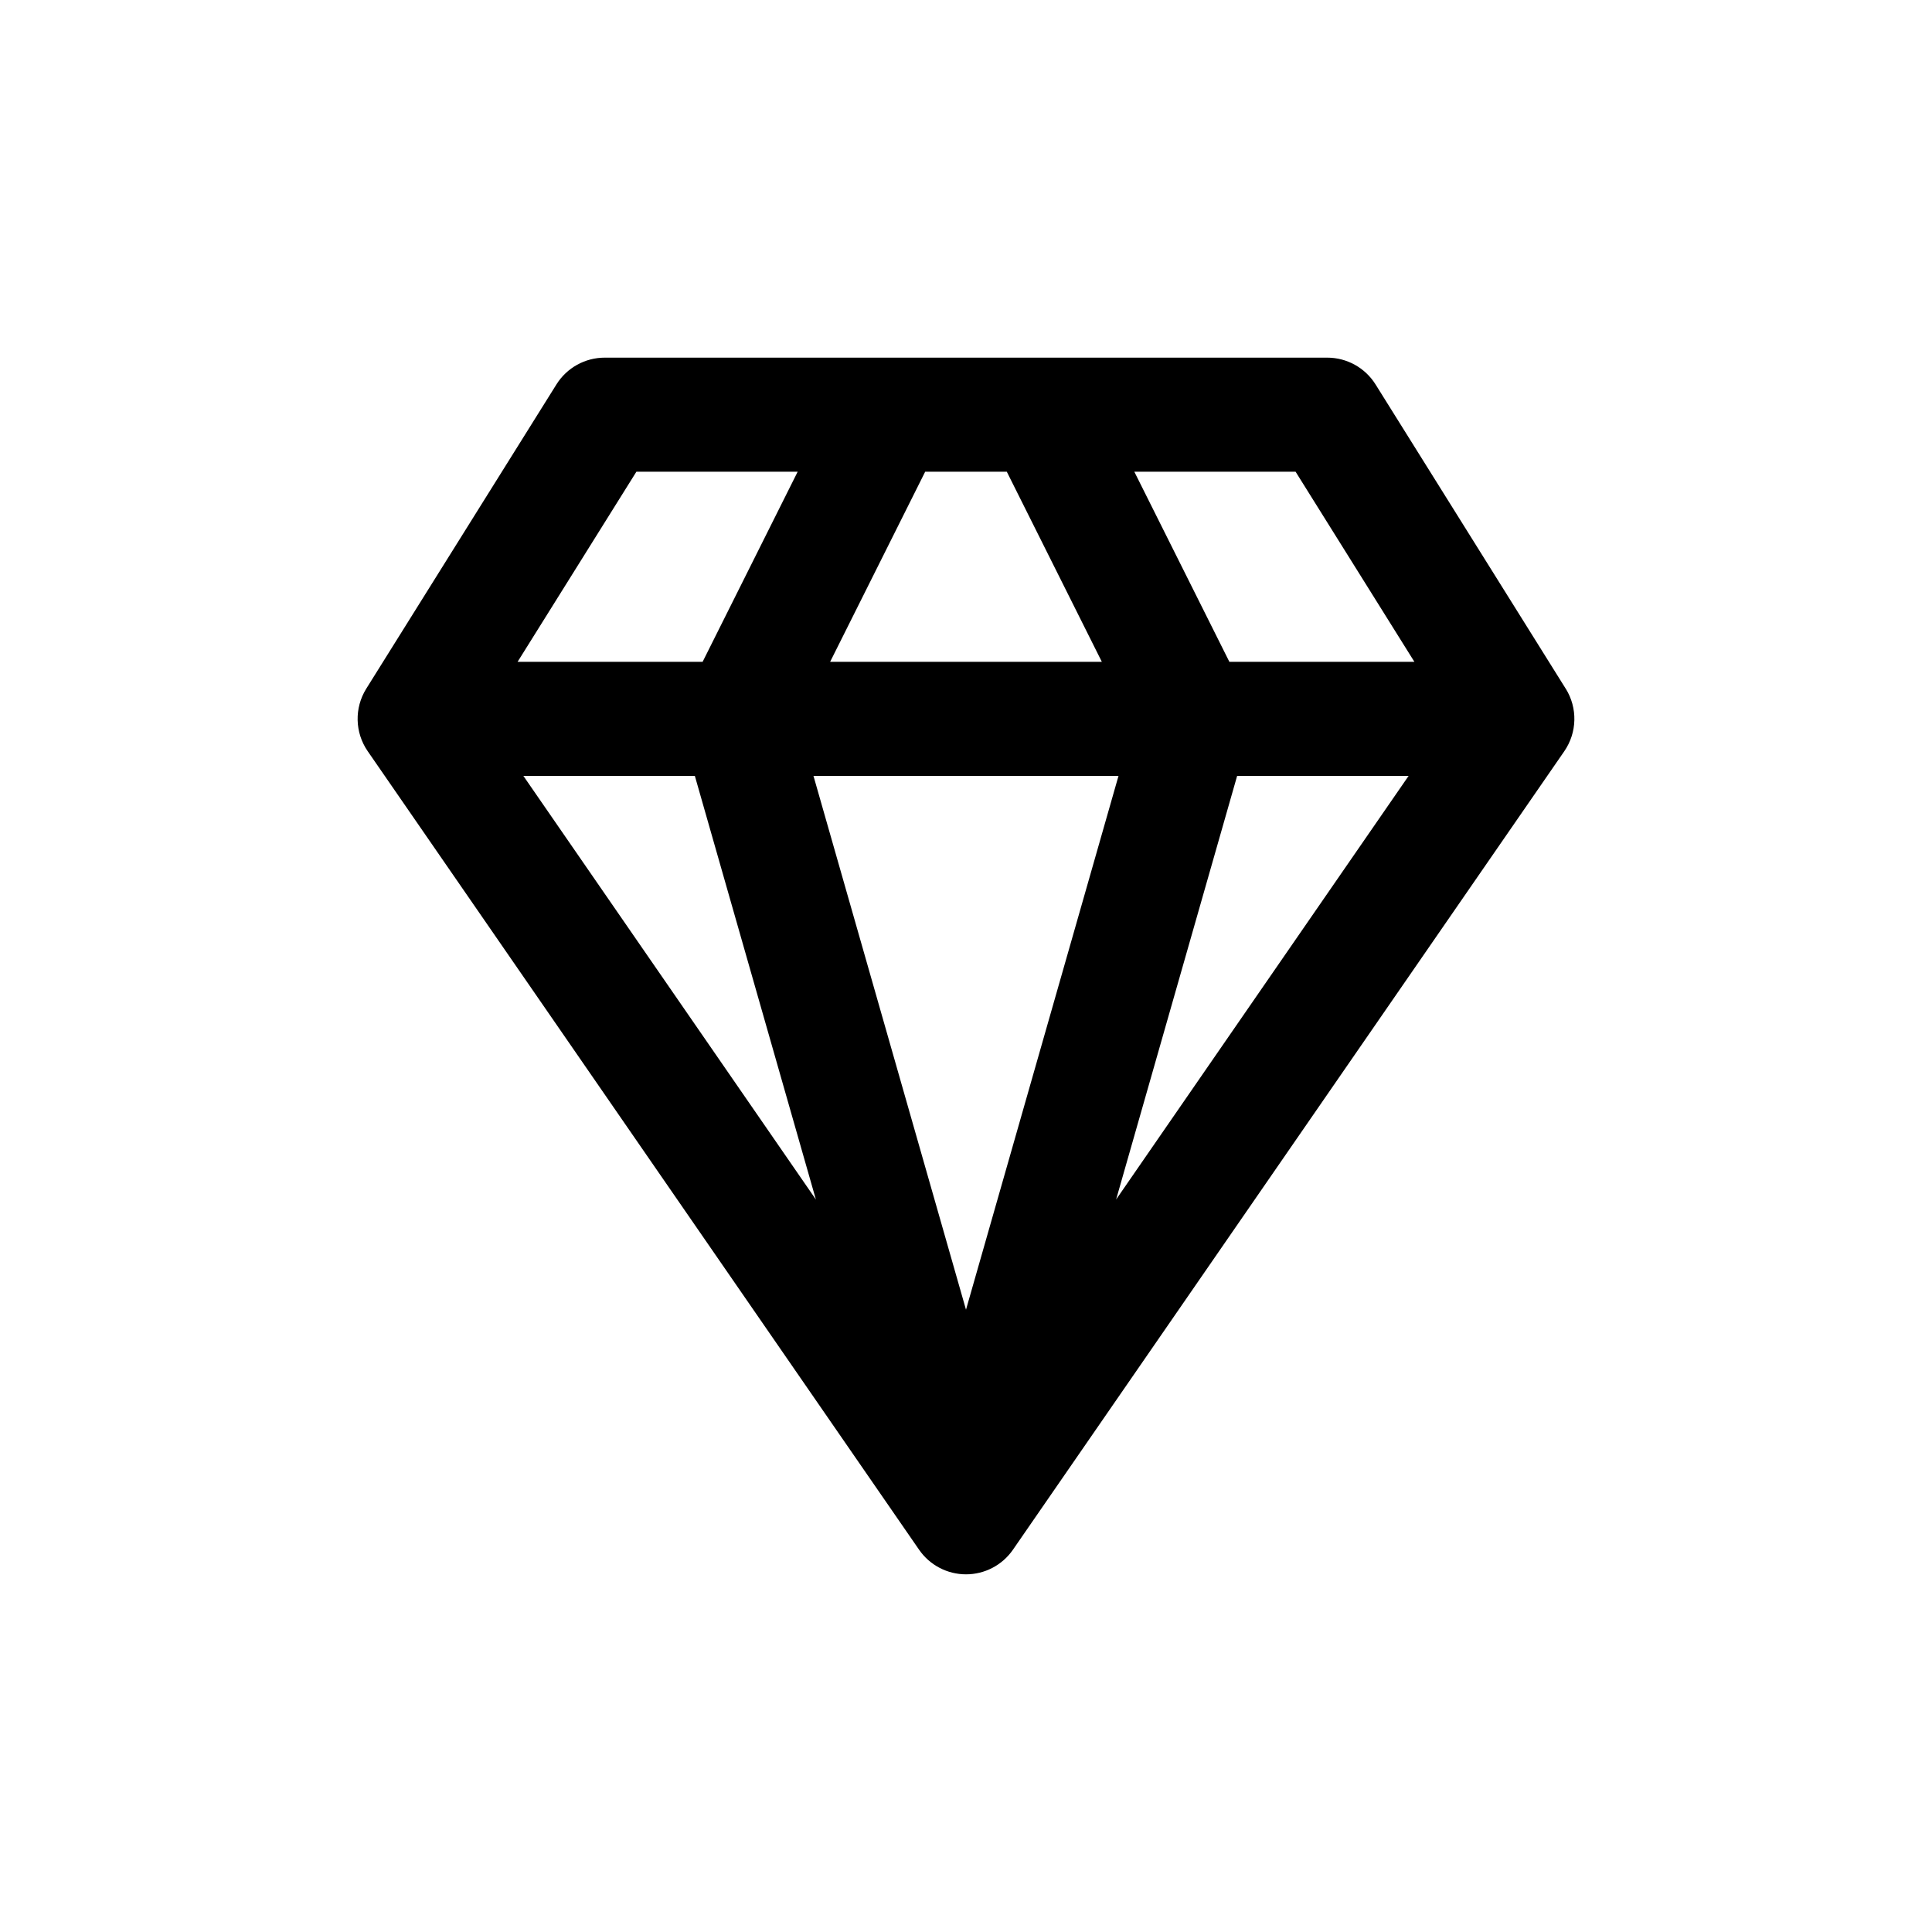 <?xml version="1.0" encoding="UTF-8"?>
<!-- Uploaded to: ICON Repo, www.svgrepo.com, Generator: ICON Repo Mixer Tools -->
<svg fill="#000000" width="800px" height="800px" version="1.1" viewBox="144 144 512 512" xmlns="http://www.w3.org/2000/svg">
 <path d="m558.92 326.49-50.383-80.609c-2.762-4.418-7.606-7.102-12.816-7.102h-191.45c-5.211 0-10.055 2.684-12.816 7.106l-50.383 80.609c-3.195 5.113-3.047 11.637 0.379 16.594l146.11 211.6c2.82 4.086 7.473 6.527 12.441 6.527s9.617-2.438 12.438-6.523l146.11-211.6c3.426-4.965 3.57-11.488 0.379-16.602zm-40.09-7.102h-49.035l-25.191-50.383h42.738zm-190.69 30.227 32.078 112.27-77.523-112.27zm82.668-80.609 25.191 50.383h-72.004l25.191-50.383zm29.609 80.609-40.418 141.47-40.422-141.47zm31.438 0h45.445l-77.52 112.27zm-159.2-80.609h42.738l-25.191 50.383h-49.035z"/>
</svg>